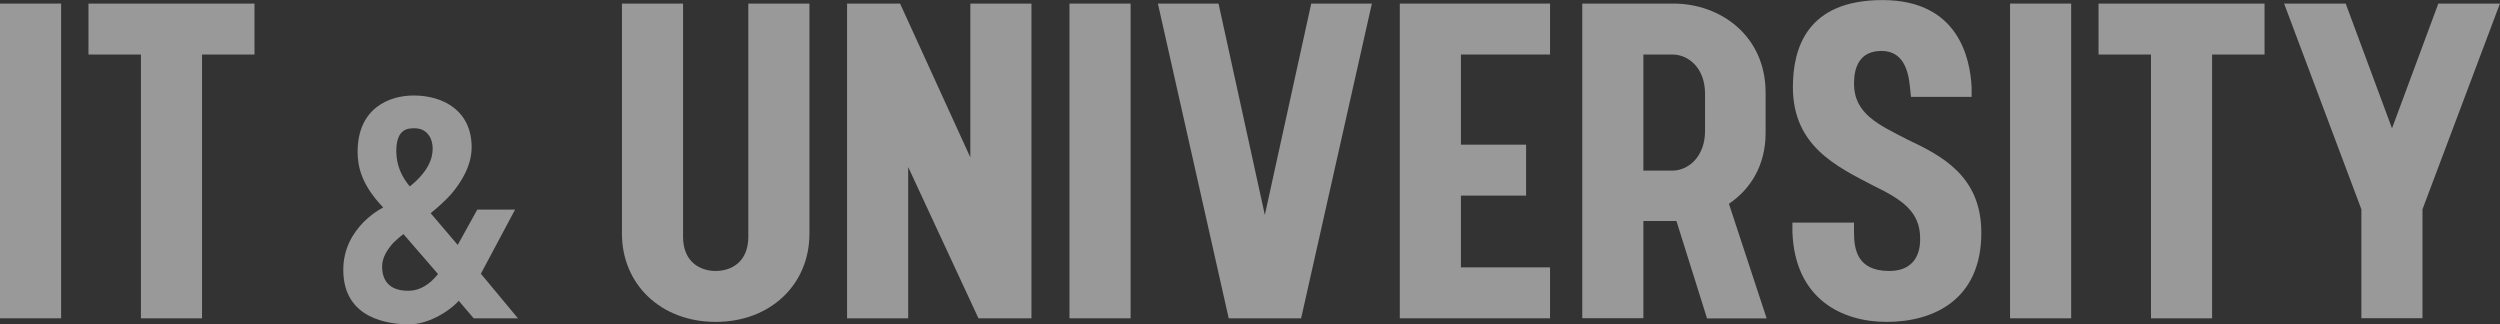 <?xml version="1.0" encoding="UTF-8"?>
<svg xmlns="http://www.w3.org/2000/svg" viewBox="0 0 314.17 40.76">
  <rect x="0" y="0" width="314.17" height="40.76" fill="#333333" stroke="none"/>
  <g style="isolation: isolate;">
    <g id="_レイヤー_2" data-name="レイヤー 2">
      <g id="_画像" data-name="画像">
        <g style="mix-blend-mode: overlay; opacity: .5;">
          <path d="M0,.45h7.68v39.55H0V.45Z" style="fill: #fff; stroke-width: 0px;"/>
          <path d="M17.71,6.85h-6.59V.45h20.86v6.4h-6.59v33.15h-7.68V6.85Z" style="fill: #fff; stroke-width: 0px;"/>
          <path d="M59.53,40l-1.88-2.2c-1.34,1.48-3.99,2.96-6.18,2.96-2.55,0-8.33-.63-8.33-6.85,0-2.73,1.26-4.66,2.51-5.96.76-.76,1.57-1.39,2.51-1.88-2.73-2.82-3.22-5.15-3.22-6.99,0-5.6,4.12-7.08,7.03-7.08,3.81,0,7.3,1.97,7.3,6.5,0,2.33-1.3,4.39-2.55,5.87-.76.85-1.66,1.66-2.6,2.42l3.4,3.99,2.46-4.44h4.75l-4.3,8.06,4.66,5.6h-5.55ZM55.05,34.44l-4.35-5.02c-.49.36-.94.76-1.34,1.16-.72.85-1.34,1.79-1.34,2.91,0,1.61.76,3.05,3.27,3.05,1.66,0,2.87-.99,3.76-2.11ZM54.38,18.72c0-1.25-.63-2.6-2.29-2.6-.76,0-2.29,0-2.29,2.87,0,1.75.67,3.23,1.7,4.44,2.29-1.84,2.87-3.49,2.87-4.7Z" style="fill: #fff; stroke-width: 0px;"/>
          <path d="M78.16,29.37V.45h7.68v29.31c0,3.14,2.11,4.29,4.1,4.29s4.1-1.15,4.1-4.29V.45h7.68v28.93c0,6.34-4.87,11.07-11.78,11.07s-11.78-4.74-11.78-11.07Z" style="fill: #fff; stroke-width: 0px;"/>
          <path d="M121.94,19.77V.45h7.68v39.55h-6.66l-8.83-19.01v19.01h-7.68V.45h6.66l8.83,19.33Z" style="fill: #fff; stroke-width: 0px;"/>
          <path d="M134.4.45h7.68v39.55h-7.68V.45Z" style="fill: #fff; stroke-width: 0px;"/>
          <path d="M154.41,40L145.51.45h7.62l5.82,26.56L164.78.45h7.62l-8.89,39.55h-9.09Z" style="fill: #fff; stroke-width: 0px;"/>
          <path d="M183.59,33.6h11.2v6.4h-18.88V.45h18.88v6.4h-11.2v11.33h8.19v6.4h-8.19v9.02Z" style="fill: #fff; stroke-width: 0px;"/>
          <path d="M210.68,27.77h-4.16v12.22h-7.68V.45h11.46c5.89,0,11.58,4.03,11.58,11.2v5.06c0,4.03-1.86,7.04-4.61,8.9l4.74,14.4h-7.49l-3.84-12.22ZM206.52,21.44h3.65c1.98,0,4.1-1.73,4.1-4.99v-4.67c0-3.26-2.11-4.93-4.1-4.93h-3.65v14.59Z" style="fill: #fff; stroke-width: 0px;"/>
          <path d="M240.02,10.94c-.19-2.05-.83-4.54-3.58-4.54s-3.45,2.05-3.45,4.1c0,3.84,3.13,5.18,6.72,7.04,4.35,2.05,9.28,4.61,9.28,11.71,0,8.38-5.95,11.2-11.9,11.2-5.63,0-11.52-2.88-11.84-11.26v-1.22h7.74v1.22c0,2.11.38,4.86,4.41,4.86s3.9-3.52,3.9-4.1c0-3.33-2.24-4.86-5.82-6.59-4.67-2.43-10.17-4.99-10.17-12.41,0-4.86,1.73-10.94,11.26-10.94s11.01,7.3,11.2,10.94v1.22h-7.62l-.13-1.22Z" style="fill: #fff; stroke-width: 0px;"/>
          <path d="M252.6.45h7.68v39.55h-7.68V.45Z" style="fill: #fff; stroke-width: 0px;"/>
          <path d="M270.31,6.85h-6.59V.45h20.86v6.4h-6.59v33.15h-7.68V6.85Z" style="fill: #fff; stroke-width: 0px;"/>
          <path d="M300.6,16.13l5.82-15.68h7.74l-9.73,25.85v13.69h-7.68v-13.69L287.04.45h7.74l5.82,15.68Z" style="fill: #fff; stroke-width: 0px;"/>
        </g>
      </g>
    </g>
  </g>
</svg>